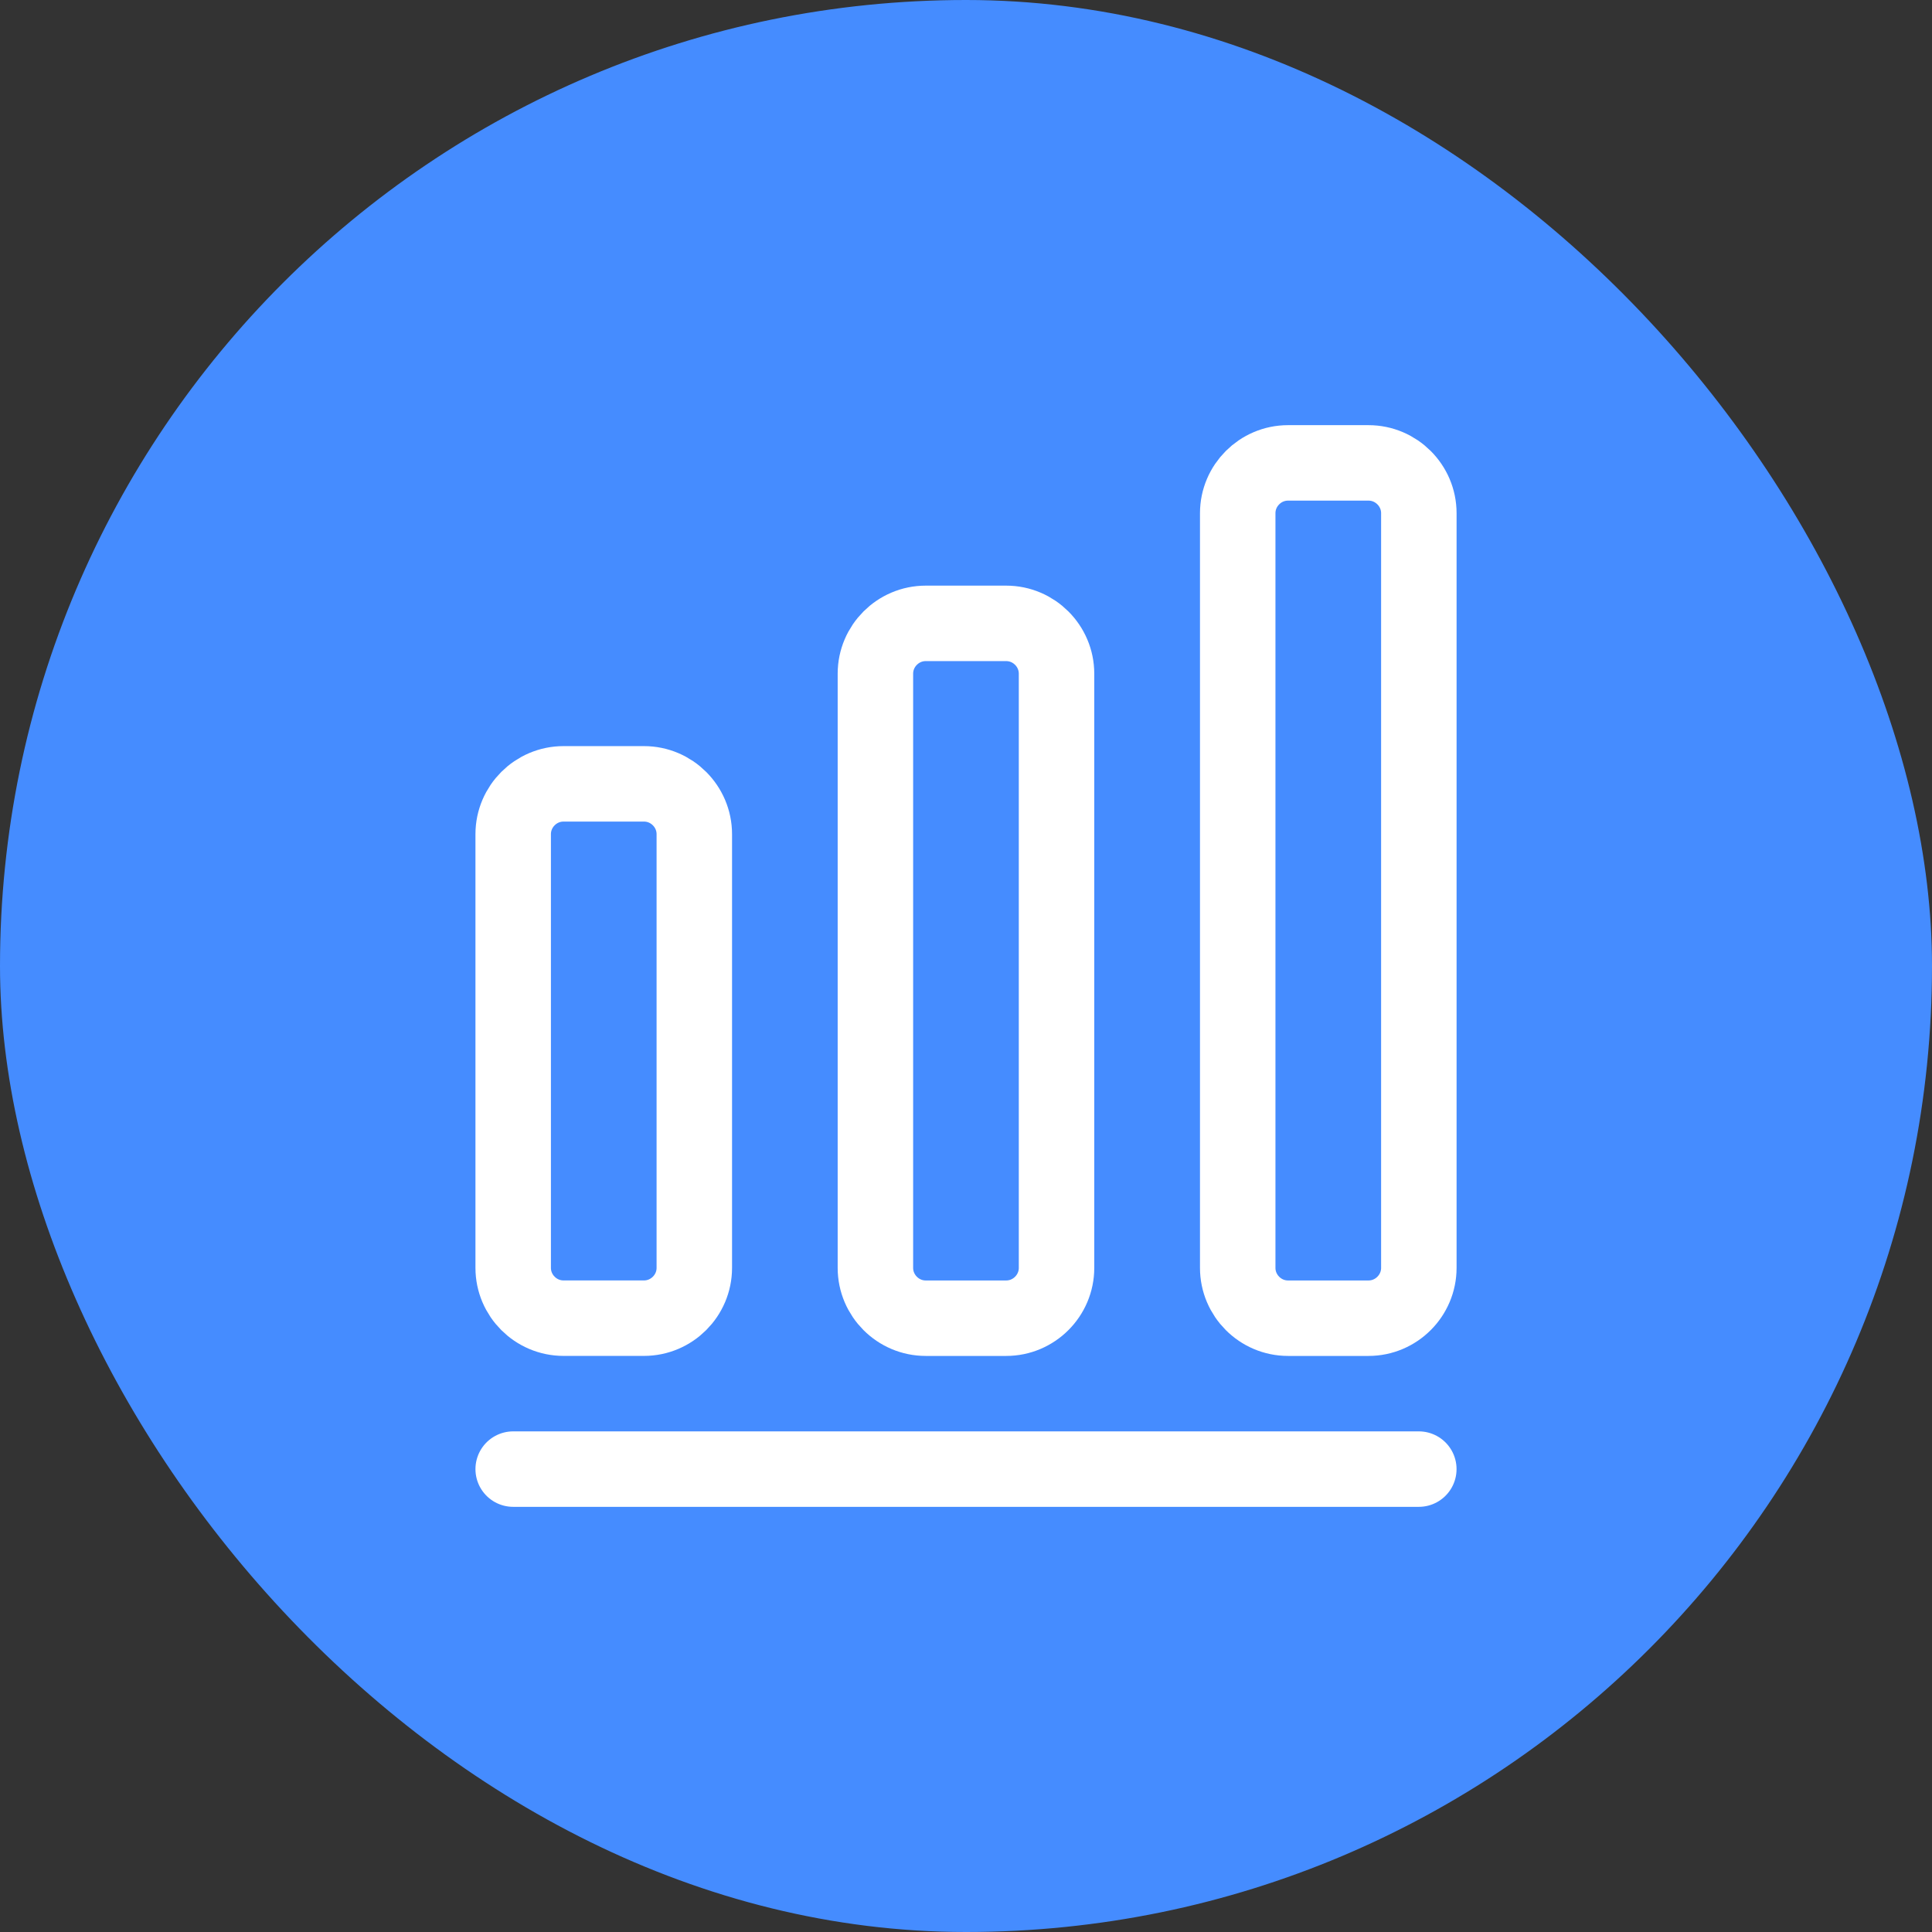 <svg width="64" height="64" viewBox="0 0 64 64" fill="none" xmlns="http://www.w3.org/2000/svg">
<rect x="0" y="0" width="64" height="64" fill="#333333" stroke="none"/>
<rect width="64" height="64" rx="32" fill="#458CFF"/>
<path d="M17 48.666H47" stroke="white" stroke-width="2.5" stroke-linecap="round" stroke-linejoin="round"/>
<path d="M21.333 25.966H18.667C17.75 25.966 17 26.716 17 27.633V42C17 42.916 17.75 43.666 18.667 43.666H21.333C22.25 43.666 23 42.916 23 42V27.633C23 26.716 22.25 25.966 21.333 25.966Z" stroke="white" stroke-width="2.5" stroke-linecap="round" stroke-linejoin="round"/>
<path d="M33.332 20.65H30.665C29.749 20.65 28.999 21.4 28.999 22.317V42C28.999 42.917 29.749 43.667 30.665 43.667H33.332C34.249 43.667 34.999 42.917 34.999 42V22.317C34.999 21.4 34.249 20.65 33.332 20.65Z" stroke="white" stroke-width="2.5" stroke-linecap="round" stroke-linejoin="round"/>
<path d="M45.334 15.334H42.667C41.751 15.334 41.001 16.084 41.001 17V42C41.001 42.917 41.751 43.667 42.667 43.667H45.334C46.251 43.667 47.001 42.917 47.001 42V17C47.001 16.084 46.251 15.334 45.334 15.334Z" stroke="white" stroke-width="2.5" stroke-linecap="round" stroke-linejoin="round"/>
</svg>
